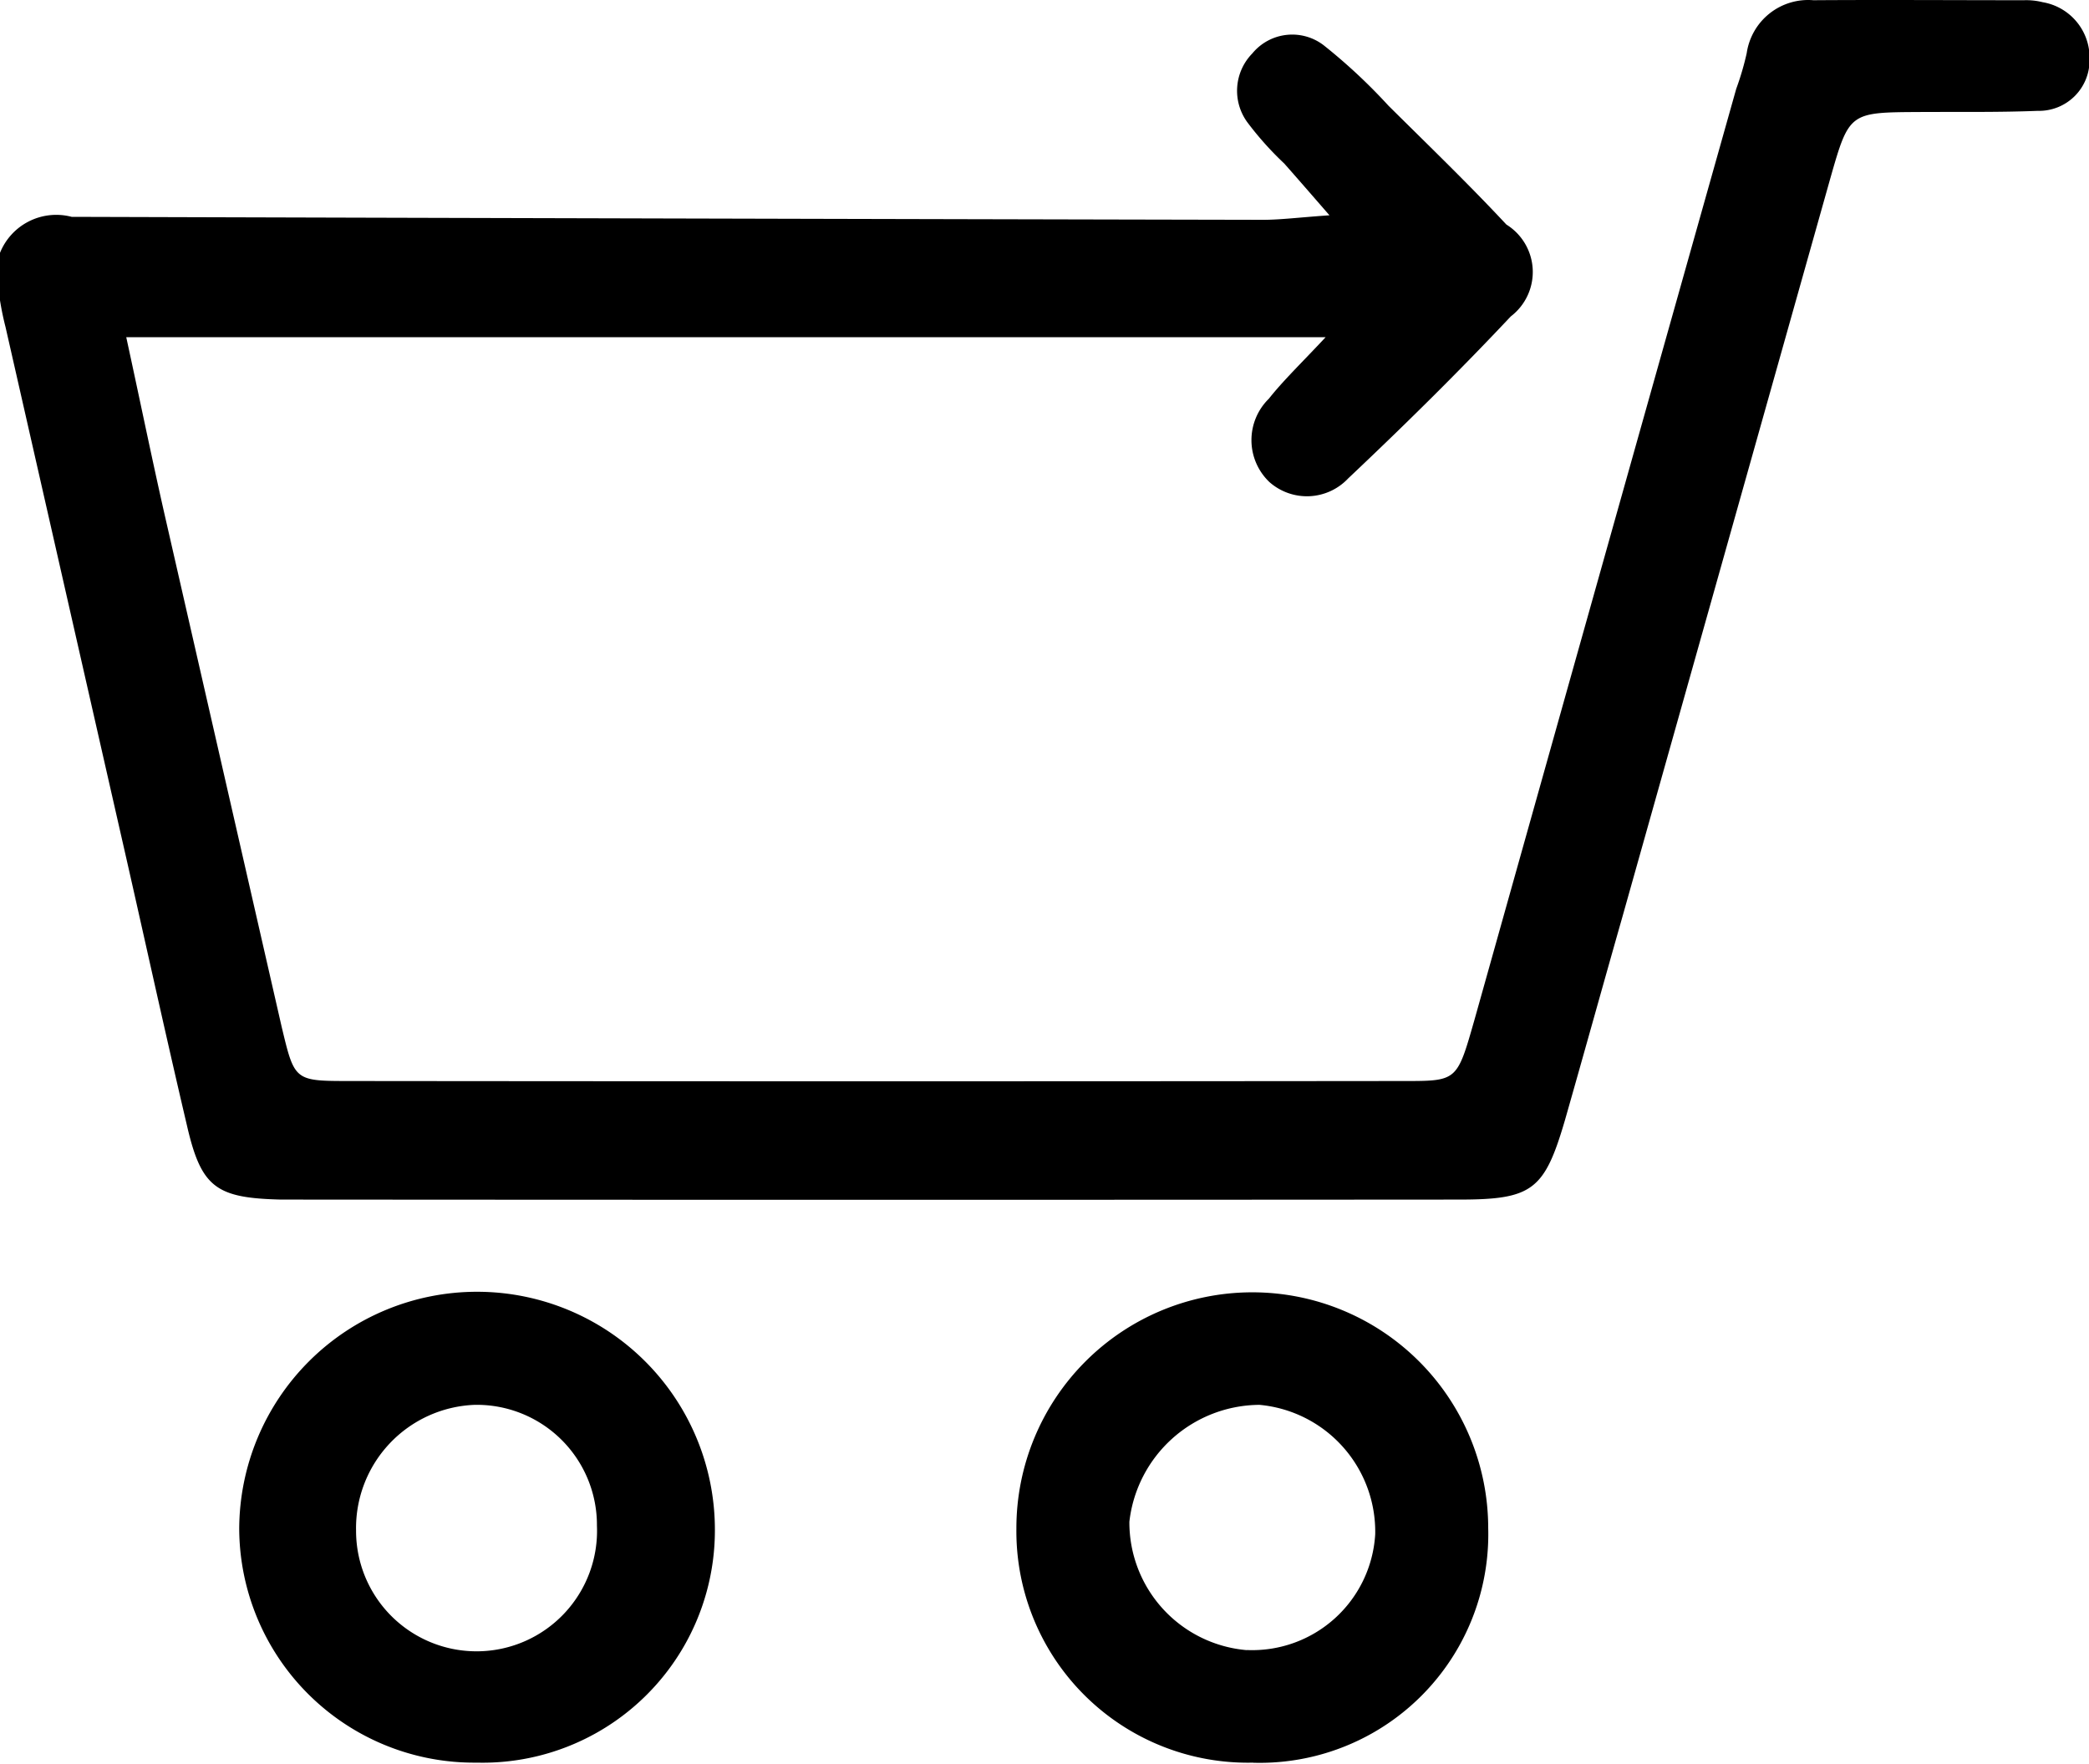 <svg xmlns="http://www.w3.org/2000/svg" width="37.9" height="32"><path d="M1399.51,86.215c0.25,1.15.46,2.175,0.69,3.193l2.13,9.32c0.23,0.96.23,0.983,1.17,0.984q9.63,0.01,19.25,0c0.91,0,.91-0.024,1.22-1.108q2.37-8.447,4.75-16.893a5.1,5.1,0,0,0,.19-0.647,1.127,1.127,0,0,1,1.21-.96c1.27-.009,2.55,0,3.82,0a1.23,1.23,0,0,1,.34.036,1.021,1.021,0,0,1,.85,1.041,0.917,0.917,0,0,1-.94.93c-0.71.028-1.43,0.017-2.14,0.021-1.27.007-1.28,0-1.62,1.192l-3.78,13.426c-0.35,1.227-.69,2.455-1.04,3.68-0.37,1.261-.59,1.432-1.91,1.433q-10.635.008-21.27,0h-0.11c-1.18-.028-1.45-0.216-1.71-1.352-0.42-1.787-.81-3.583-1.22-5.374l-2.07-9.105a5.221,5.221,0,0,1-.11-0.549,1.1,1.1,0,0,1,1.31-1.449q10.8,0.032,21.61.054c0.32,0,.65-0.043,1.21-0.082-0.36-.414-0.59-0.679-0.82-0.939a5.85,5.85,0,0,1-.67-0.749,0.968,0.968,0,0,1,.09-1.248,0.937,0.937,0,0,1,1.32-.129,10.212,10.212,0,0,1,1.15,1.076c0.72,0.714,1.45,1.418,2.14,2.157a1.013,1.013,0,0,1,.08,1.666c-0.95,1.01-1.94,1.986-2.95,2.939a1.027,1.027,0,0,1-1.43.066,1.051,1.051,0,0,1-.01-1.511c0.27-.34.59-0.645,1.03-1.116h-21.76Zm6.36,25.863a4.262,4.262,0,0,1-4.31-4.237,4.315,4.315,0,1,1,8.63.019A4.215,4.215,0,0,1,1405.87,112.078Zm2.18-4.3a2.18,2.18,0,0,0-2.22-2.191,2.238,2.238,0,0,0-2.15,2.281A2.186,2.186,0,1,0,1408.05,107.779Zm11.91,4.3a4.2,4.2,0,0,1-4.3-4.246,4.28,4.28,0,1,1,8.56-.013A4.147,4.147,0,0,1,1419.96,112.08Zm-0.12-2.043a2.235,2.235,0,0,0,2.33-2.1,2.311,2.311,0,0,0-2.1-2.348,2.39,2.39,0,0,0-2.36,2.12A2.325,2.325,0,0,0,1419.84,110.037Z" transform="translate(-1397.22 -80.1)" fill-rule="evenodd"/></svg>